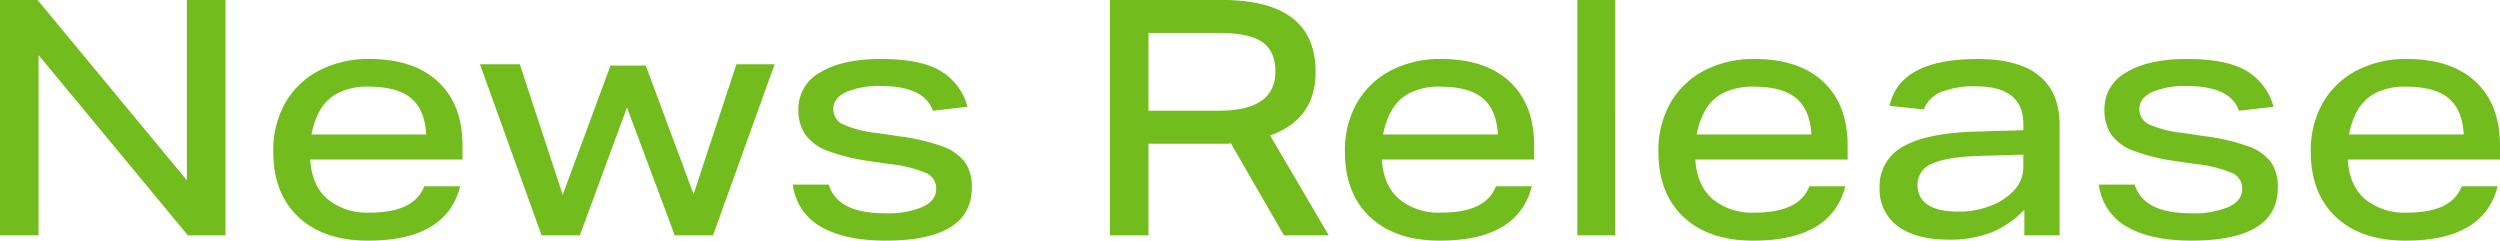 <svg xmlns="http://www.w3.org/2000/svg" width="485.376" height="46.72" viewBox="0 0 485.376 46.72">
  <path id="パス_3085" data-name="パス 3085" d="M5.952-45.7h7.3L42.24-10.688V-45.7h7.488V0h-7.3L13.44-35.008V0H5.952Zm53.056,29.44a18.562,18.562,0,0,1,2.336-9.472A16.165,16.165,0,0,1,67.9-32,20.594,20.594,0,0,1,77.7-34.24q8.576,0,13.312,4.416t4.736,12.416v2.688H66.176q.32,5.056,3.36,7.68A12.059,12.059,0,0,0,77.7-4.416q8.7,0,10.624-5.12H95.3Q92.608,1.024,77.44,1.024q-8.64,0-13.536-4.576T59.008-16.256Zm9.024-7.936a15.136,15.136,0,0,0-1.6,4.608H88.7q-.256-4.8-2.944-7.04t-8.192-2.24a12.493,12.493,0,0,0-6.08,1.28A8.541,8.541,0,0,0,68.032-24.192ZM115.2-7.872l9.28-25.088h6.848L140.608-8l8.32-25.216h7.424L144.384,0H136.96l-9.28-24.832L118.528,0H111.1L99.136-33.216h7.744Zm72.512-1.152a3.239,3.239,0,0,0-1.856-3.04,24.431,24.431,0,0,0-6.976-1.76l-3.968-.576a38.351,38.351,0,0,1-8.192-1.984,9.33,9.33,0,0,1-4.416-3.168,8.436,8.436,0,0,1-1.344-4.9,8.04,8.04,0,0,1,4.256-7.2q4.256-2.592,11.808-2.592t11.456,2.272a11.546,11.546,0,0,1,5.312,7.008l-6.72.768q-1.664-4.8-10.112-4.8a15.838,15.838,0,0,0-6.752,1.184q-2.464,1.184-2.464,3.232A3.212,3.212,0,0,0,169.5-21.6a21.228,21.228,0,0,0,6.56,1.7l4.288.64A39.385,39.385,0,0,1,188.9-17.28a9.328,9.328,0,0,1,4.416,3.1,8.4,8.4,0,0,1,1.312,4.9q0,10.3-16.768,10.3-7.744,0-12.416-2.624a10.9,10.9,0,0,1-5.568-8.256h6.976q1.664,5.568,10.88,5.568a17.486,17.486,0,0,0,7.392-1.248Q187.712-6.784,187.712-9.024ZM221.44-45.7H243.2q18.176,0,18.176,13.952,0,9.216-8.832,12.352L263.936,0h-8.7l-10.3-17.856a7.575,7.575,0,0,1-1.056.064H228.928V0H221.44Zm32.128,13.888q0-3.968-2.56-5.728t-8.32-1.76h-13.76v15.1H242.56Q253.568-24.192,253.568-31.808Zm13.5,15.552a18.562,18.562,0,0,1,2.336-9.472A16.165,16.165,0,0,1,275.968-32a20.594,20.594,0,0,1,9.792-2.24q8.576,0,13.312,4.416t4.736,12.416v2.688H274.24q.32,5.056,3.36,7.68a12.059,12.059,0,0,0,8.16,2.624q8.7,0,10.624-5.12h6.976Q300.672,1.024,285.5,1.024q-8.64,0-13.536-4.576T267.072-16.256Zm9.024-7.936a15.137,15.137,0,0,0-1.6,4.608h22.272q-.256-4.8-2.944-7.04t-8.192-2.24a12.493,12.493,0,0,0-6.08,1.28A8.541,8.541,0,0,0,276.1-24.192Zm36.1-21.5h7.36V0h-7.36Zm15.744,29.44a18.562,18.562,0,0,1,2.336-9.472A16.165,16.165,0,0,1,336.832-32a20.594,20.594,0,0,1,9.792-2.24q8.576,0,13.312,4.416t4.736,12.416v2.688H335.1q.32,5.056,3.36,7.68a12.059,12.059,0,0,0,8.16,2.624q8.7,0,10.624-5.12h6.976q-2.688,10.56-17.856,10.56-8.64,0-13.536-4.576T327.936-16.256Zm9.024-7.936a15.137,15.137,0,0,0-1.6,4.608h22.272q-.256-4.8-2.944-7.04t-8.192-2.24a12.493,12.493,0,0,0-6.08,1.28A8.541,8.541,0,0,0,336.96-24.192ZM370.88-9.28a8.64,8.64,0,0,1,4.576-7.968q4.576-2.656,14.432-2.912l8.9-.256v-1.152q0-7.36-9.152-7.36a17.278,17.278,0,0,0-6.816,1.088,6.029,6.029,0,0,0-3.36,3.392l-6.656-.7q1.984-9.088,17.088-9.088,15.936,0,15.936,12.928V0h-6.848V-4.992a18.058,18.058,0,0,1-6.464,4.448A22.418,22.418,0,0,1,384.32.832q-6.4,0-9.92-2.624A8.781,8.781,0,0,1,370.88-9.28Zm7.36-.576q0,5.248,8.064,5.248a16.893,16.893,0,0,0,5.92-1.056,12.24,12.24,0,0,0,4.7-3.008,6.5,6.5,0,0,0,1.856-4.64V-15.68l-8.64.256q-6.208.192-9.056,1.5A4.286,4.286,0,0,0,378.24-9.856Zm63.04.832a3.239,3.239,0,0,0-1.856-3.04,24.431,24.431,0,0,0-6.976-1.76L428.48-14.4a38.351,38.351,0,0,1-8.192-1.984,9.33,9.33,0,0,1-4.416-3.168,8.436,8.436,0,0,1-1.344-4.9,8.04,8.04,0,0,1,4.256-7.2q4.256-2.592,11.808-2.592t11.456,2.272a11.546,11.546,0,0,1,5.312,7.008l-6.72.768q-1.664-4.8-10.112-4.8a15.838,15.838,0,0,0-6.752,1.184q-2.464,1.184-2.464,3.232a3.212,3.212,0,0,0,1.76,2.976,21.228,21.228,0,0,0,6.56,1.7l4.288.64a39.385,39.385,0,0,1,8.544,1.984,9.328,9.328,0,0,1,4.416,3.1,8.4,8.4,0,0,1,1.312,4.9q0,10.3-16.768,10.3-7.744,0-12.416-2.624a10.9,10.9,0,0,1-5.568-8.256h6.976q1.664,5.568,10.88,5.568a17.486,17.486,0,0,0,7.392-1.248Q441.28-6.784,441.28-9.024Zm13.312-7.232a18.562,18.562,0,0,1,2.336-9.472A16.165,16.165,0,0,1,463.488-32a20.594,20.594,0,0,1,9.792-2.24q8.576,0,13.312,4.416t4.736,12.416v2.688H461.76q.32,5.056,3.36,7.68a12.059,12.059,0,0,0,8.16,2.624q8.7,0,10.624-5.12h6.976q-2.688,10.56-17.856,10.56-8.64,0-13.536-4.576T454.592-16.256Zm9.024-7.936a15.137,15.137,0,0,0-1.6,4.608h22.272q-.256-4.8-2.944-7.04t-8.192-2.24a12.493,12.493,0,0,0-6.08,1.28A8.541,8.541,0,0,0,463.616-24.192Z" transform="translate(-5.952 45.696)" fill="#73bc1e"/>
</svg>
